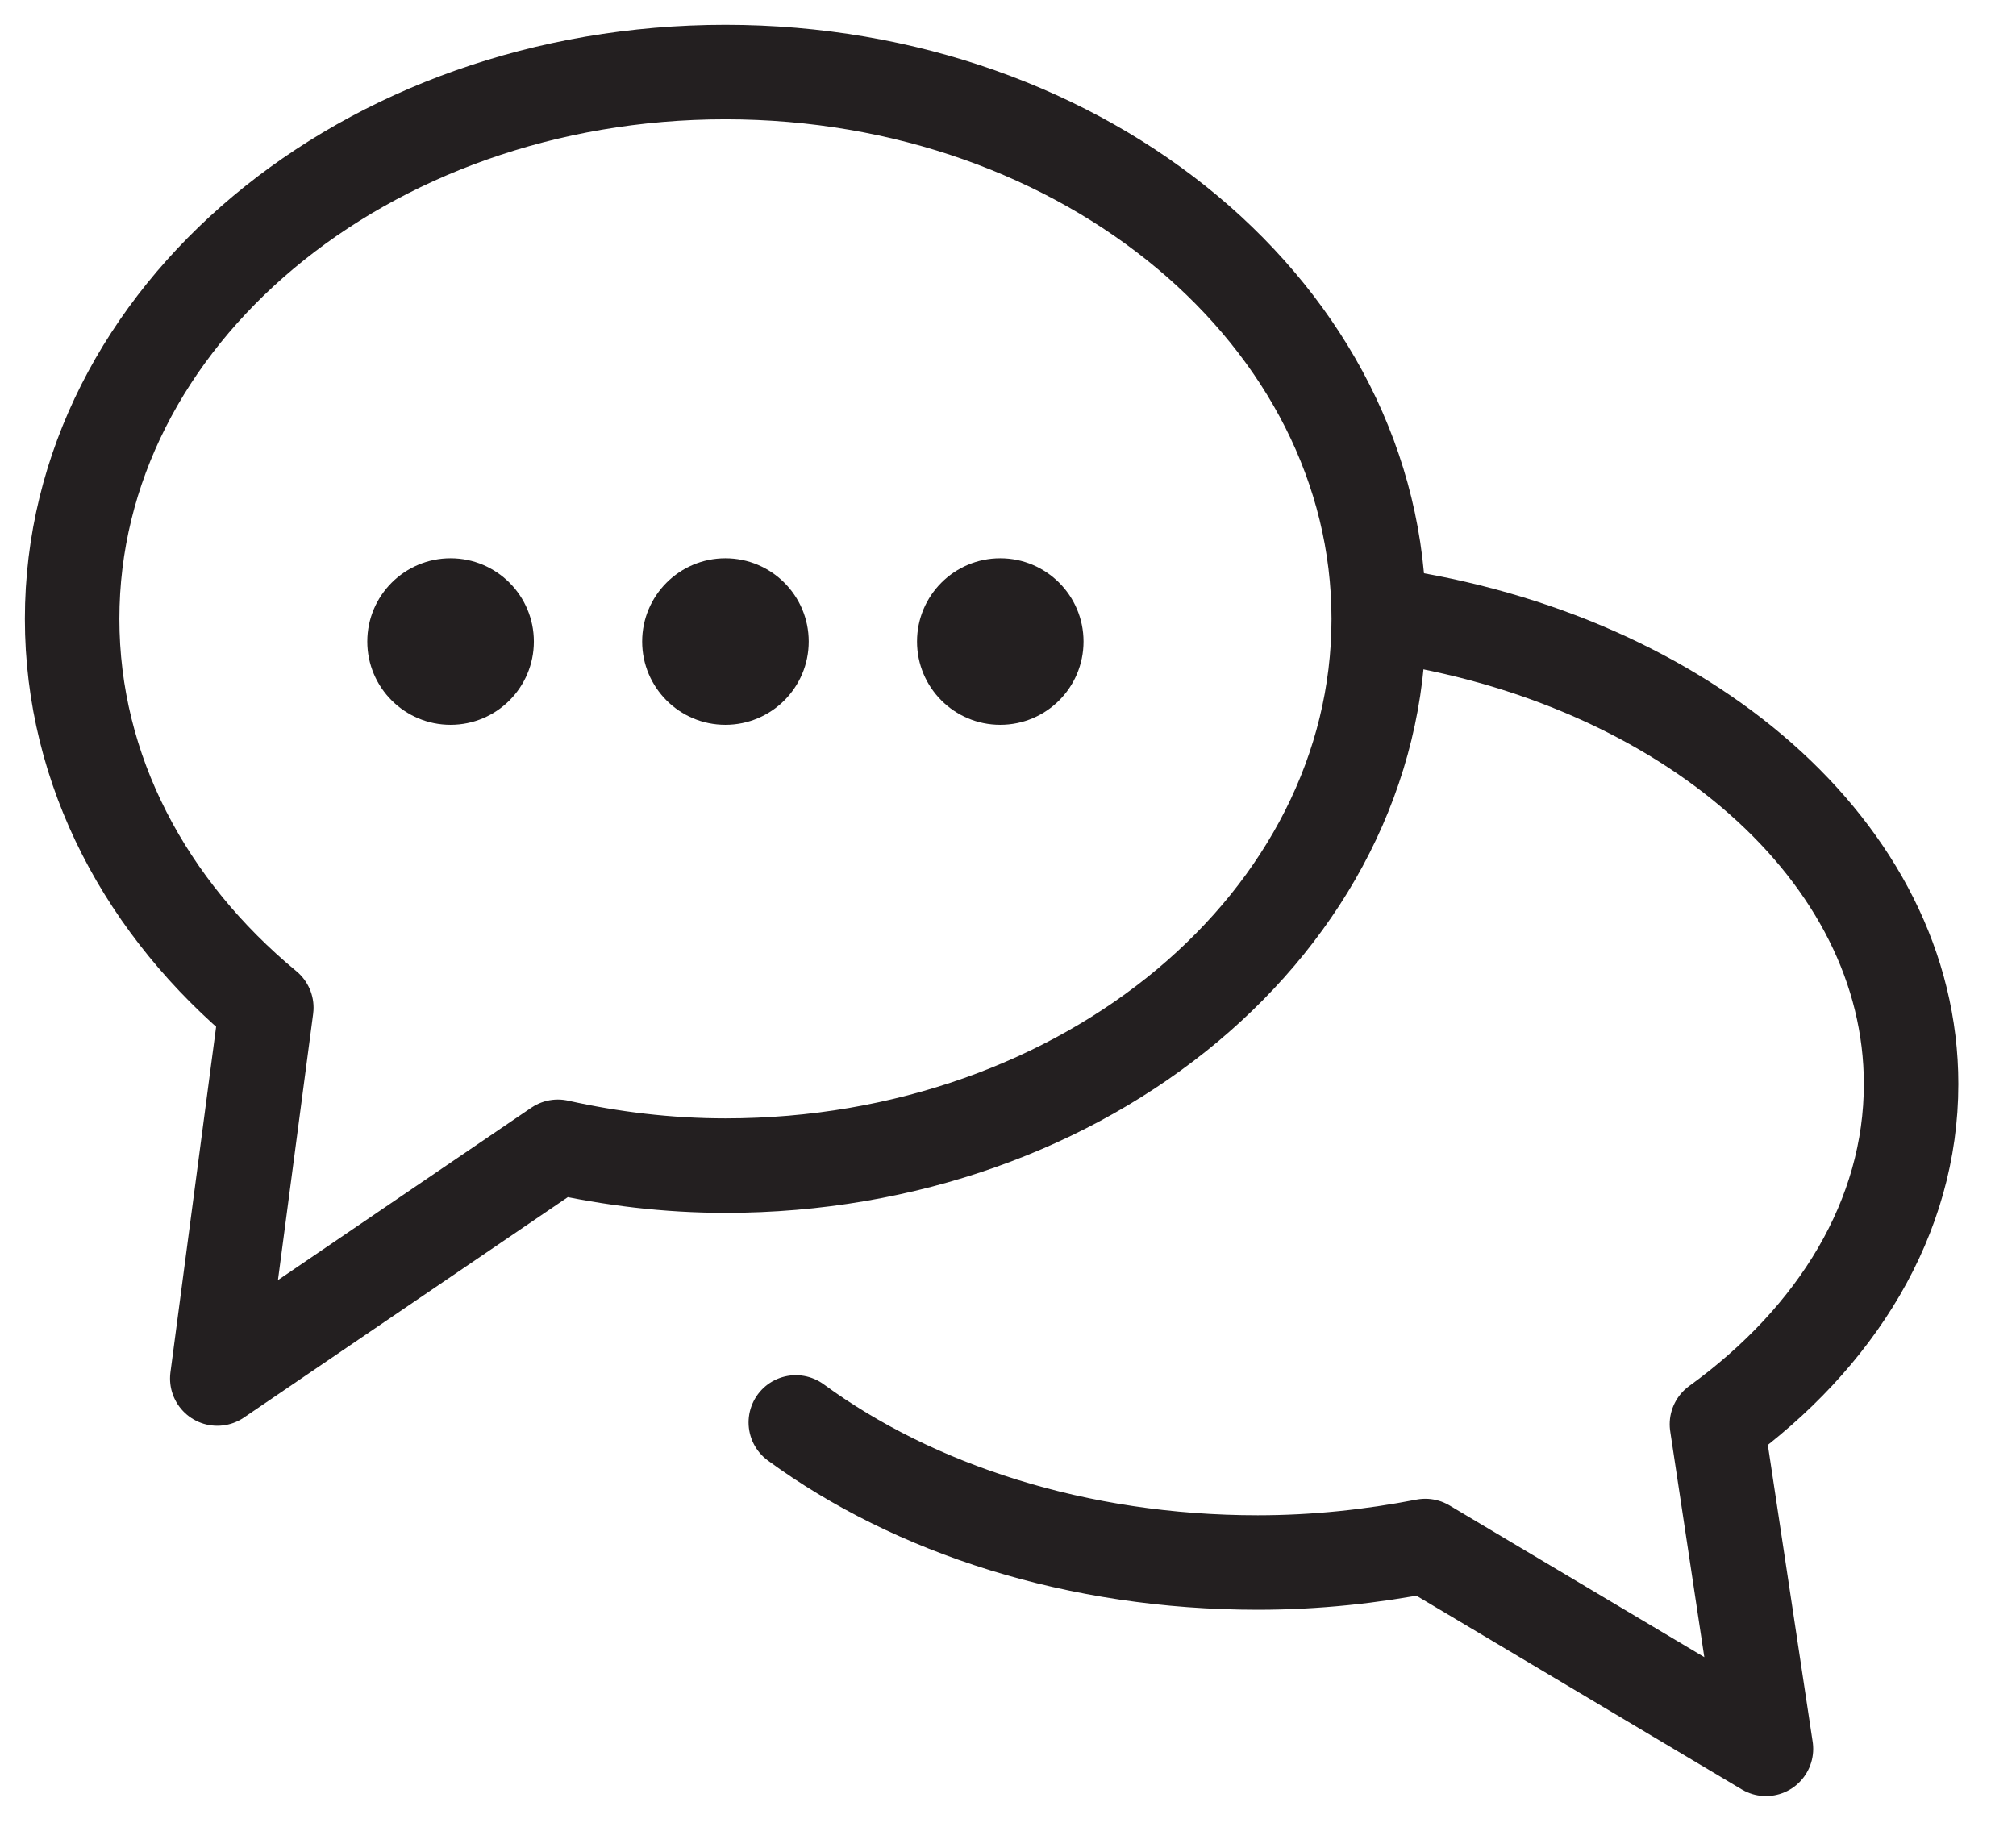 <?xml version="1.0" encoding="UTF-8"?>
<svg width="32px" height="29px" viewBox="0 0 32 29" version="1.1" xmlns="http://www.w3.org/2000/svg" xmlns:xlink="http://www.w3.org/1999/xlink">
    <title>Group 11</title>
    <g id="Page-1" stroke="none" stroke-width="1" fill="none" fill-rule="evenodd">
        <g id="Spinlife-Mobile-Homepage---Navigation-B" transform="translate(-30, -271)">
            <g id="Group-26" transform="translate(-17, 0)">
                <g id="Group-21" transform="translate(37, 69)">
                    <g id="Group-29" transform="translate(0, 109)">
                        <g id="Group-28" transform="translate(0, 78.5)">
                            <g id="Group-11" transform="translate(11, 15.5)">
                                <path d="M10.515,0.144 C4.788,0.144 0.145,4.031 0.145,8.825 C0.145,11.24 1.325,13.424 3.227,14.997 L2.449,20.885 L7.855,17.206 C8.705,17.395 9.594,17.505 10.515,17.505 C16.242,17.505 20.885,13.618 20.885,8.825 C20.885,4.031 16.242,0.144 10.515,0.144 Z" id="Stroke-1" stroke="#231F20" stroke-width="1.5" stroke-linecap="round" stroke-linejoin="round"></path>
                                <path d="M7.474,9.185 C7.474,9.915 6.882,10.507 6.152,10.507 C5.422,10.507 4.83,9.915 4.83,9.185 C4.83,8.455 5.422,7.863 6.152,7.863 C6.882,7.863 7.474,8.455 7.474,9.185" id="Fill-3" fill="#231F20"></path>
                                <path d="M11.837,9.185 C11.837,9.915 11.245,10.507 10.514,10.507 C9.785,10.507 9.193,9.915 9.193,9.185 C9.193,8.455 9.785,7.863 10.514,7.863 C11.245,7.863 11.837,8.455 11.837,9.185" id="Fill-5" fill="#231F20"></path>
                                <path d="M16.199,9.185 C16.199,9.915 15.607,10.507 14.877,10.507 C14.147,10.507 13.556,9.915 13.556,9.185 C13.556,8.455 14.147,7.863 14.877,7.863 C15.607,7.863 16.199,8.455 16.199,9.185" id="Fill-7" fill="#231F20"></path>
                                <path d="M21.013,8.764 C25.76,9.46 29.335,12.53 29.335,16.21 C29.335,18.324 28.155,20.234 26.253,21.611 L27.031,26.764 L21.624,23.544 C20.774,23.709 19.886,23.806 18.964,23.806 C16.101,23.806 13.508,22.956 11.632,21.582" id="Stroke-9" stroke="#231F20" stroke-width="1.5" stroke-linecap="round" stroke-linejoin="round"></path>
                            </g>
                        </g>
                    </g>
                </g>
            </g>
        </g>
    </g>
</svg>